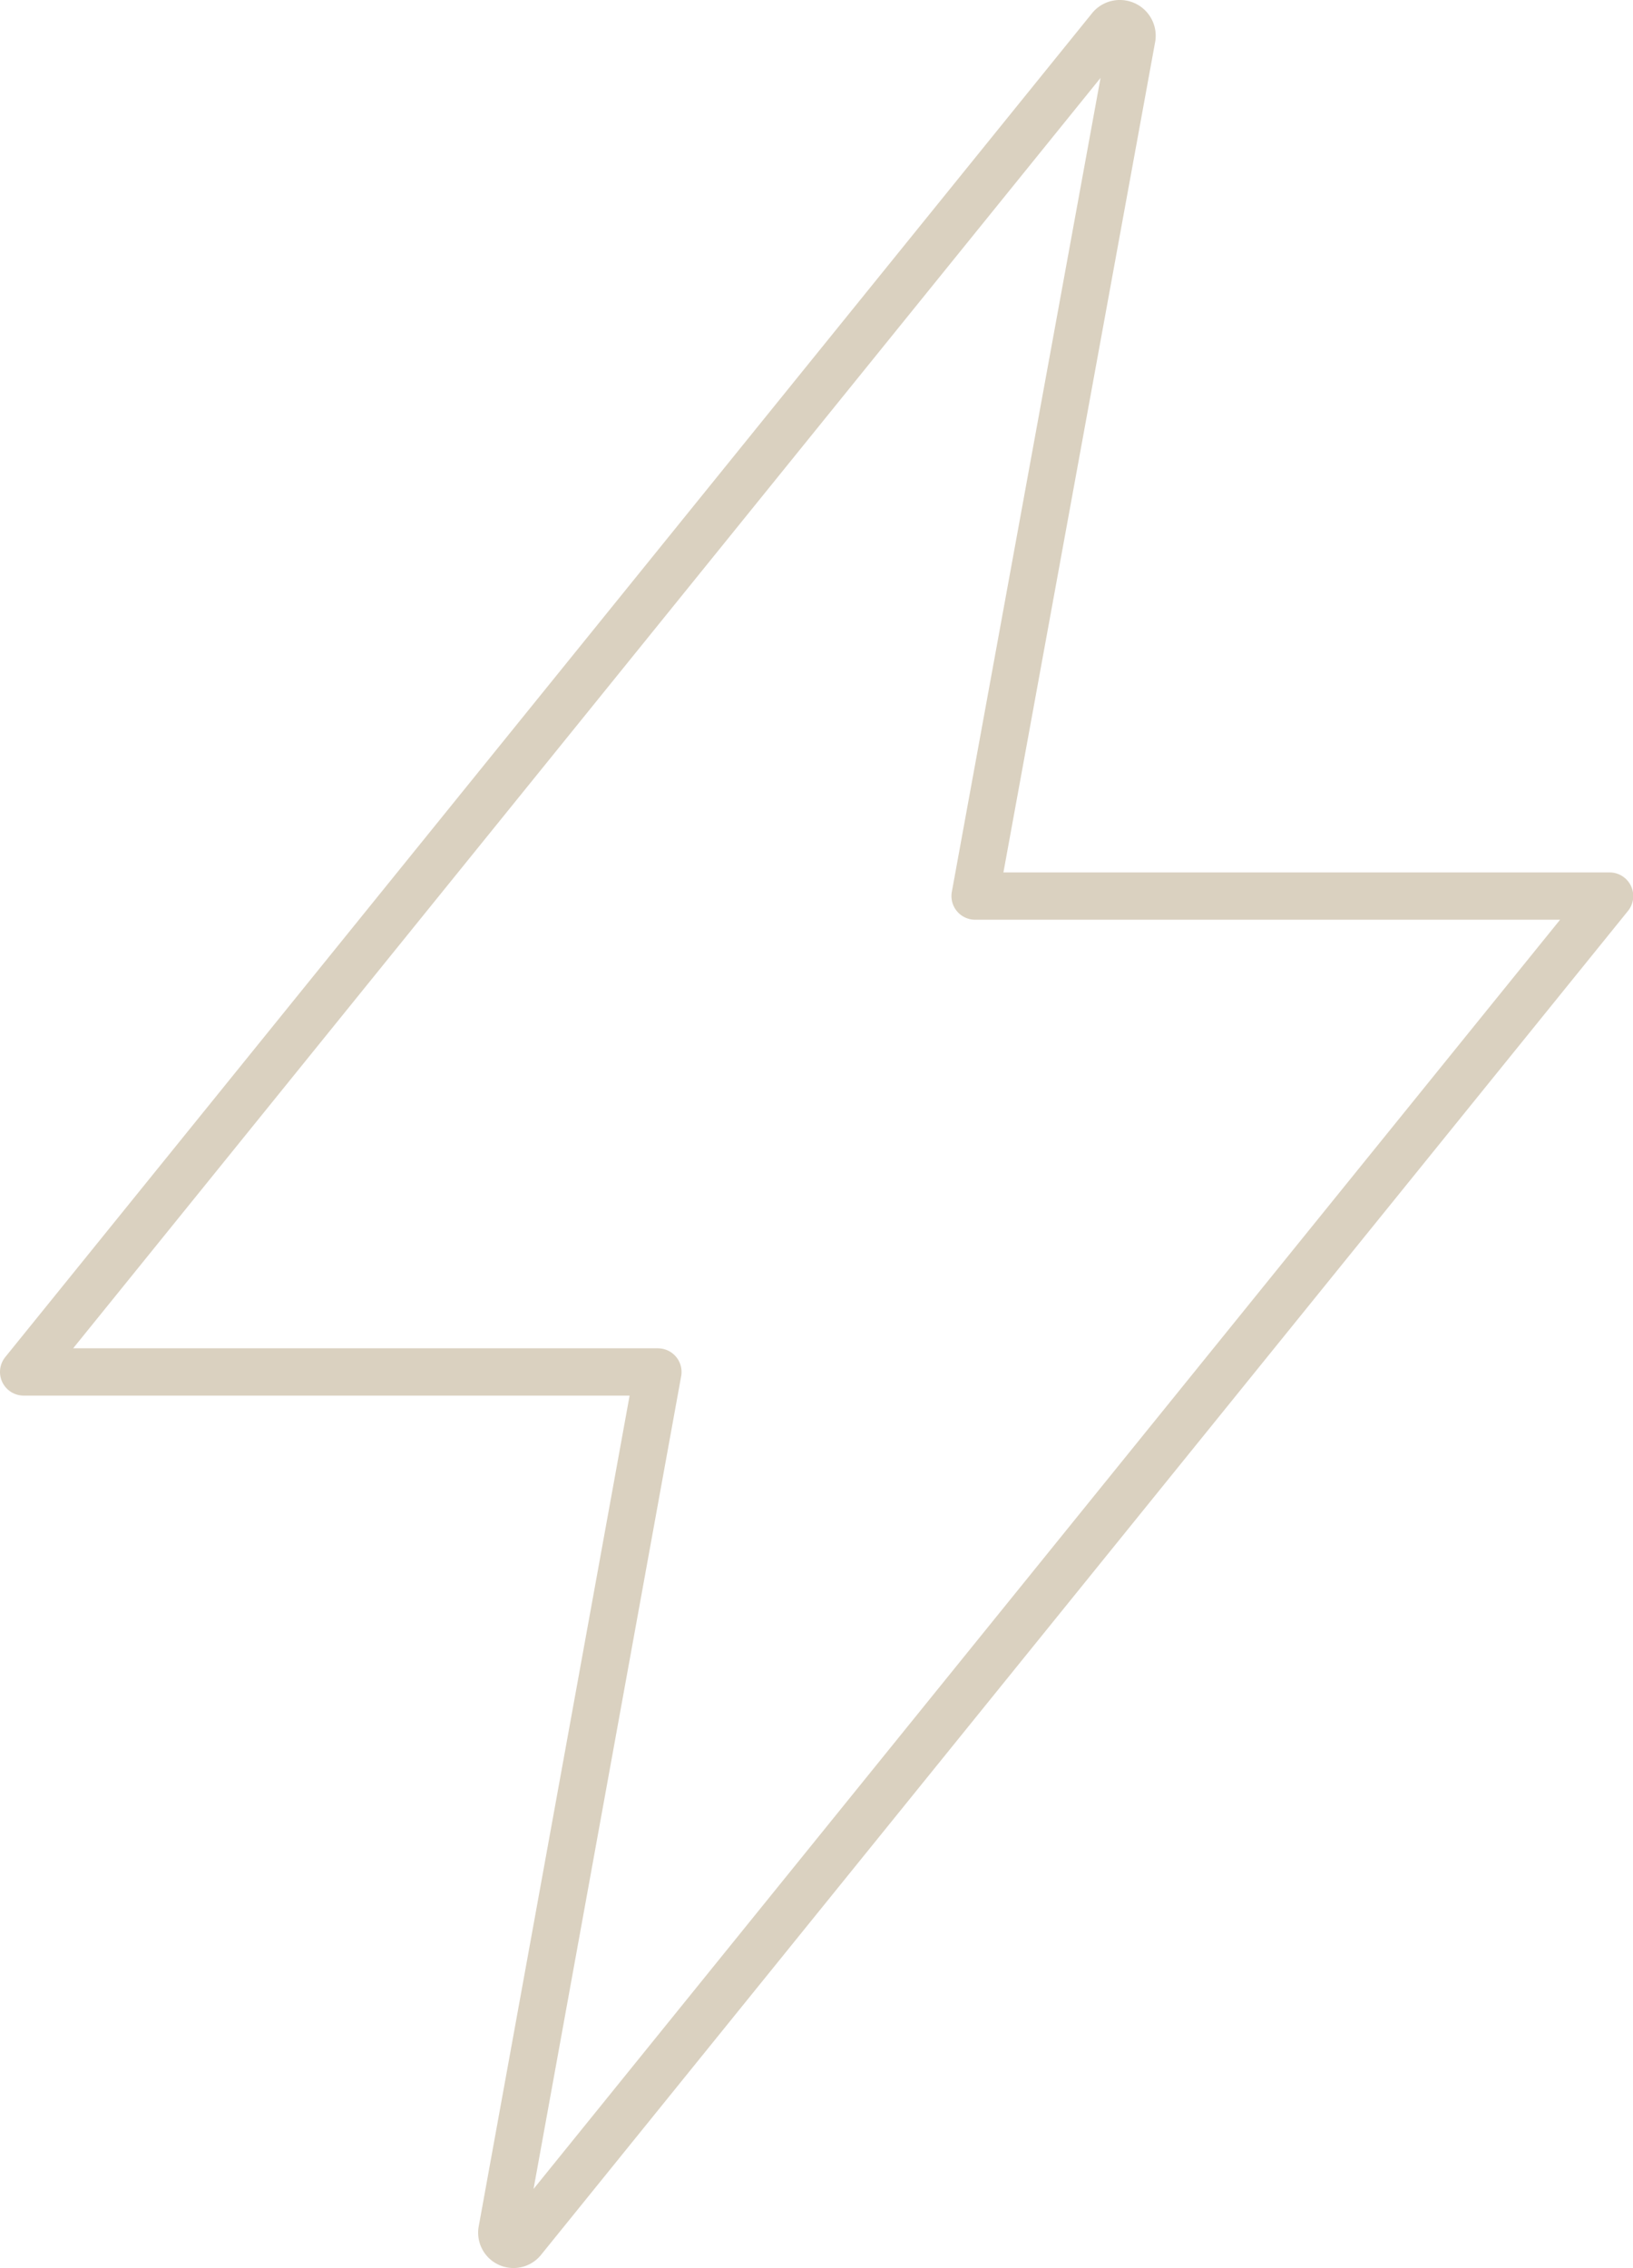 <svg xmlns="http://www.w3.org/2000/svg" width="34.553" height="47.974" viewBox="0 0 34.553 47.974">
  <path id="flash-outline" d="M118.991,32.1,96,60.52h13.421l-3.3,18.164a.247.247,0,0,0,.244.29h0a.247.247,0,0,0,.2-.1l22.993-28.42H116.132l3.32-18.166A.257.257,0,0,0,119.2,32h0A.254.254,0,0,0,118.991,32.1Z" transform="translate(-95.5 -31.5)" fill="none" stroke="#dad1c0" stroke-linecap="round" stroke-linejoin="round" stroke-width="1"/>
</svg>
